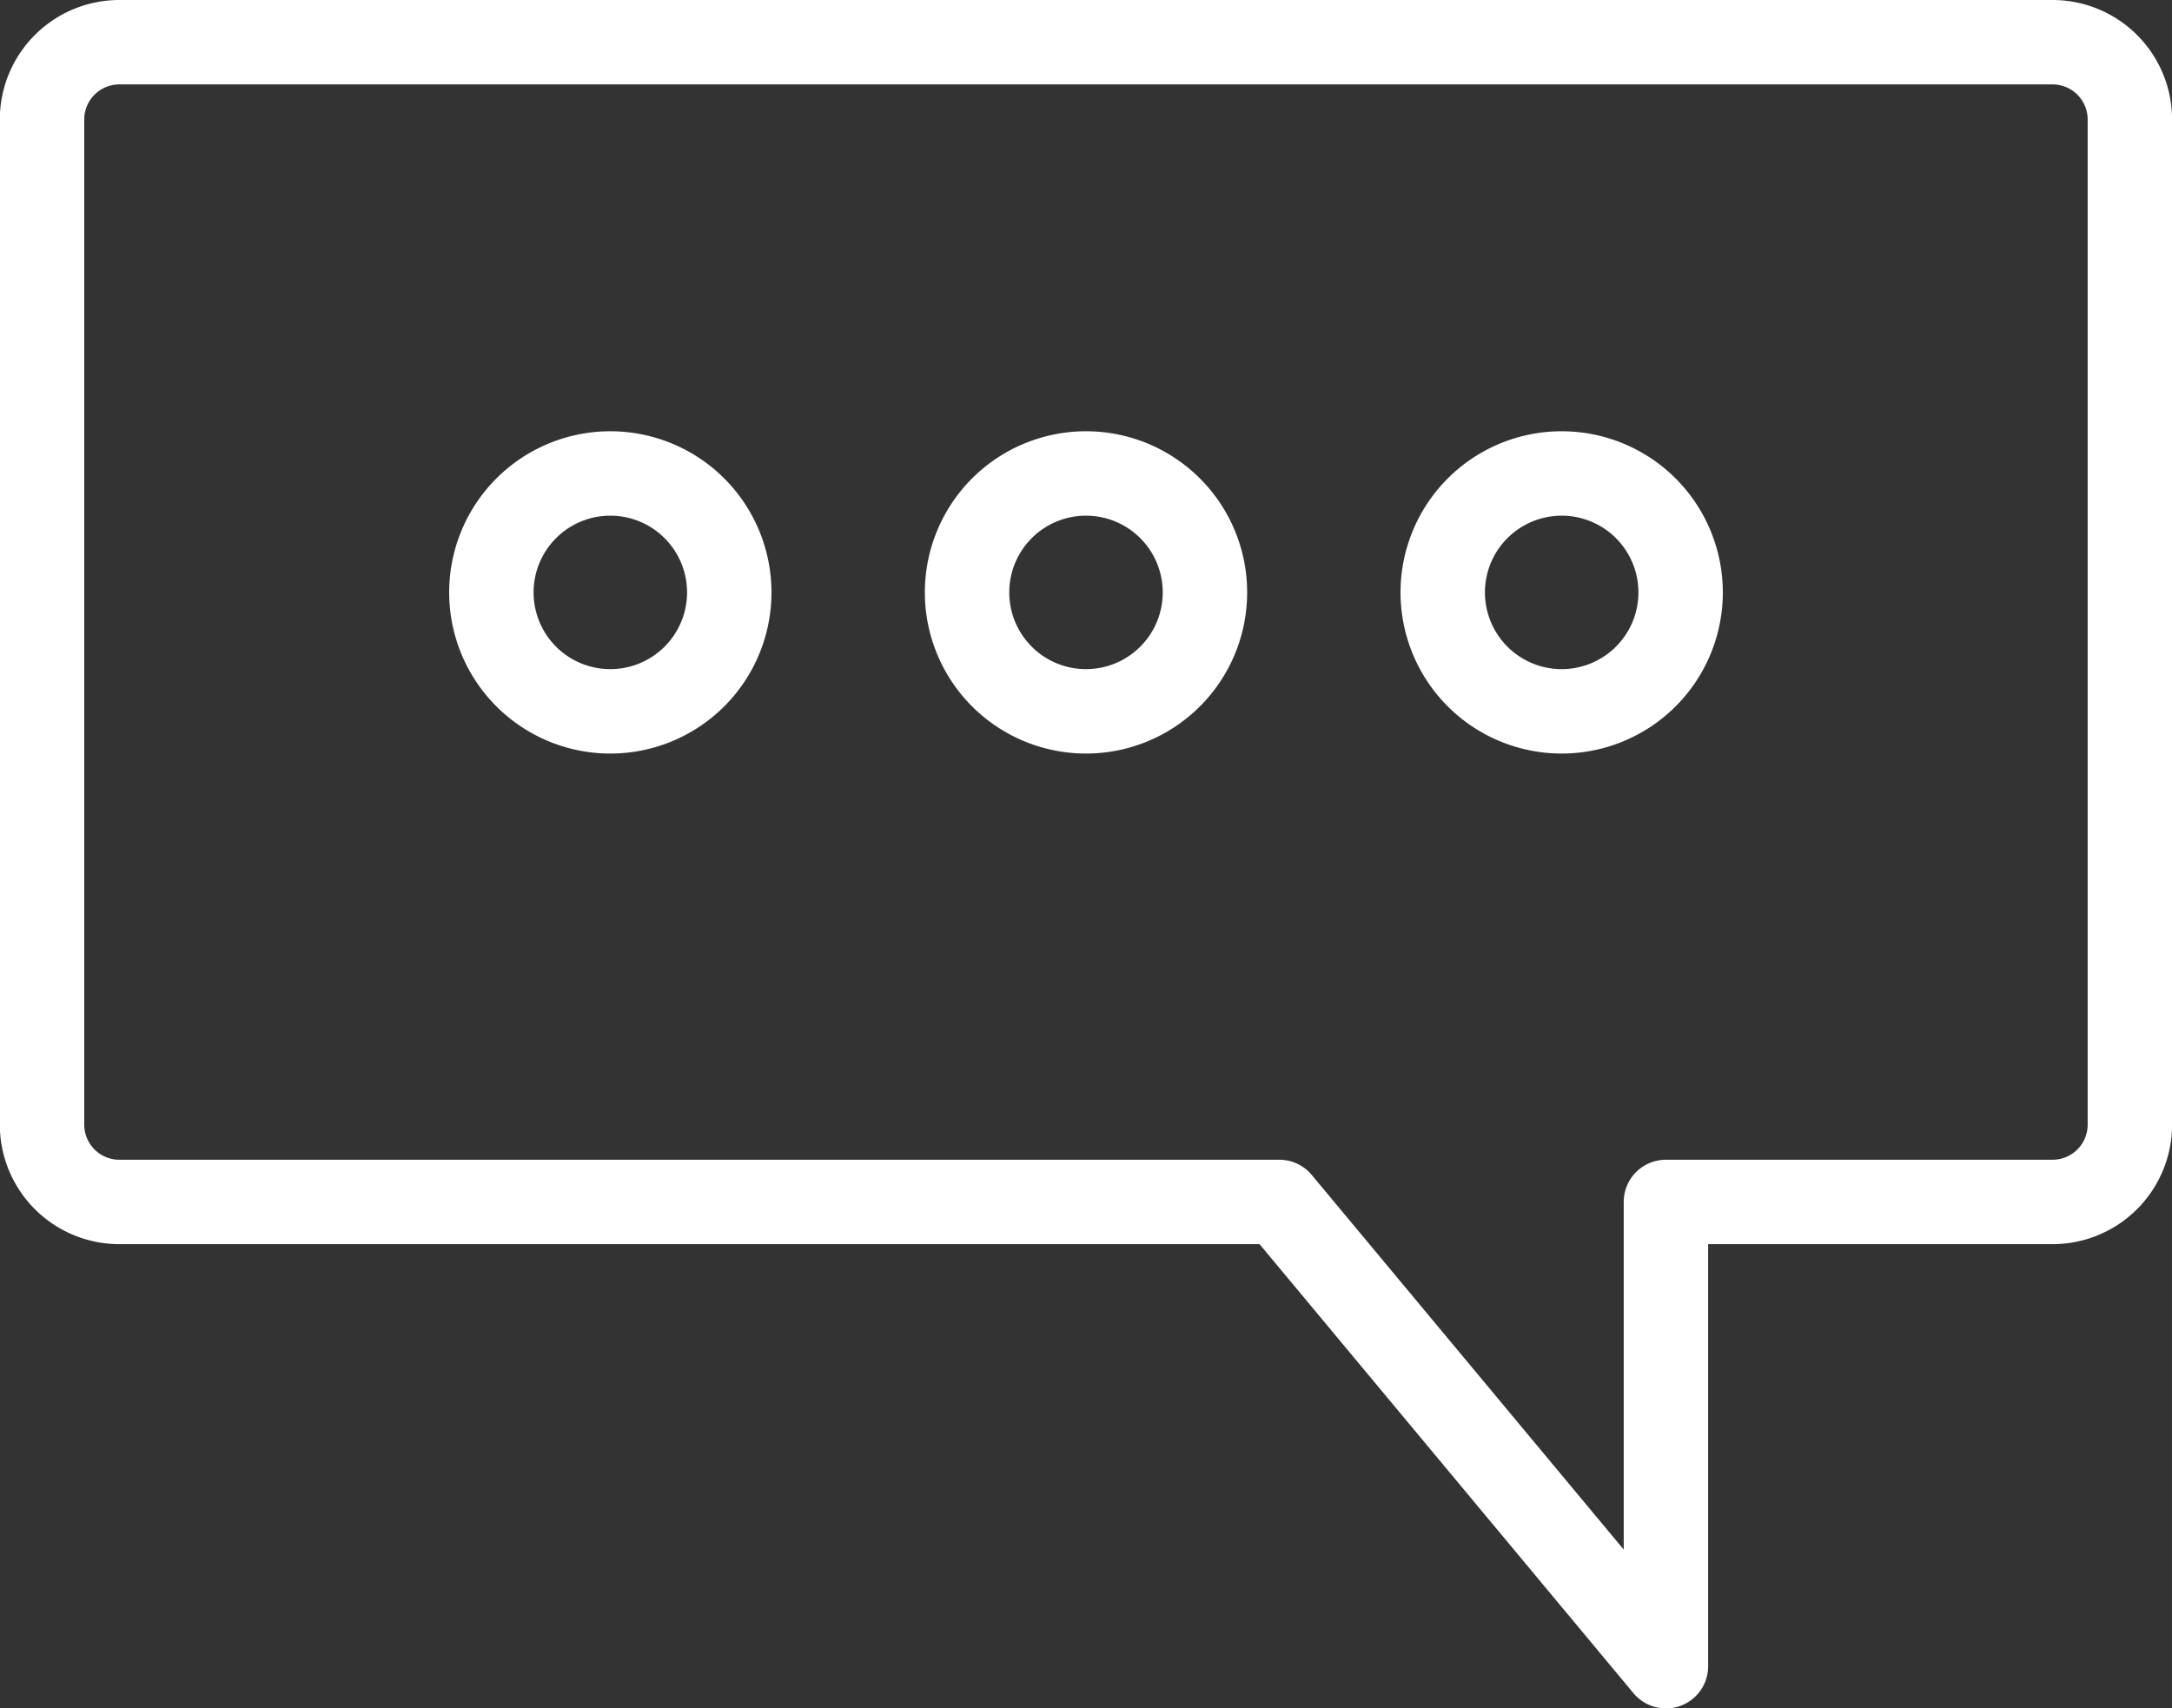 <svg xmlns="http://www.w3.org/2000/svg" width="25.73" height="20.235" viewBox="0 0 25.73 20.235">
  <rect x="0" y="0" width="25.73" height="20.235" fill="#333333" stroke="none"/>
  <g id="Group_12036" data-name="Group 12036" transform="translate(5.42 3.999)">
    <g id="Group_12038" data-name="Group 12038" transform="translate(-4.92 -3.499)">
      <path id="Path_261" data-name="Path 261" d="M43.814,20h-22.9a.916.916,0,0,0-.916.916V32.823a.916.916,0,0,0,.916.916H34.655l4.58,5.5v-5.5h4.58a.916.916,0,0,0,.916-.916V20.916A.916.916,0,0,0,43.814,20Z" transform="translate(-20 -20)" fill="none" stroke="#fff" stroke-linecap="round" stroke-linejoin="round" stroke-width="1"/>
      <path id="Path_263" data-name="Path 263" d="M1.409,0A1.409,1.409,0,1,1,0,1.409,1.409,1.409,0,0,1,1.409,0Z" transform="translate(10.956 5.109)" fill="none" stroke="#fff" stroke-linecap="round" stroke-width="1"/>
      <path id="Path_264" data-name="Path 264" d="M1.409,0A1.409,1.409,0,1,1,0,1.409,1.409,1.409,0,0,1,1.409,0Z" transform="translate(5.321 5.109)" fill="none" stroke="#fff" stroke-linecap="round" stroke-width="1"/>
      <path id="Path_262" data-name="Path 262" d="M1.409,0A1.409,1.409,0,1,1,0,1.409,1.409,1.409,0,0,1,1.409,0Z" transform="translate(16.591 5.109)" fill="none" stroke="#fff" stroke-linecap="round" stroke-width="1"/>
    </g>
  </g>
</svg>
